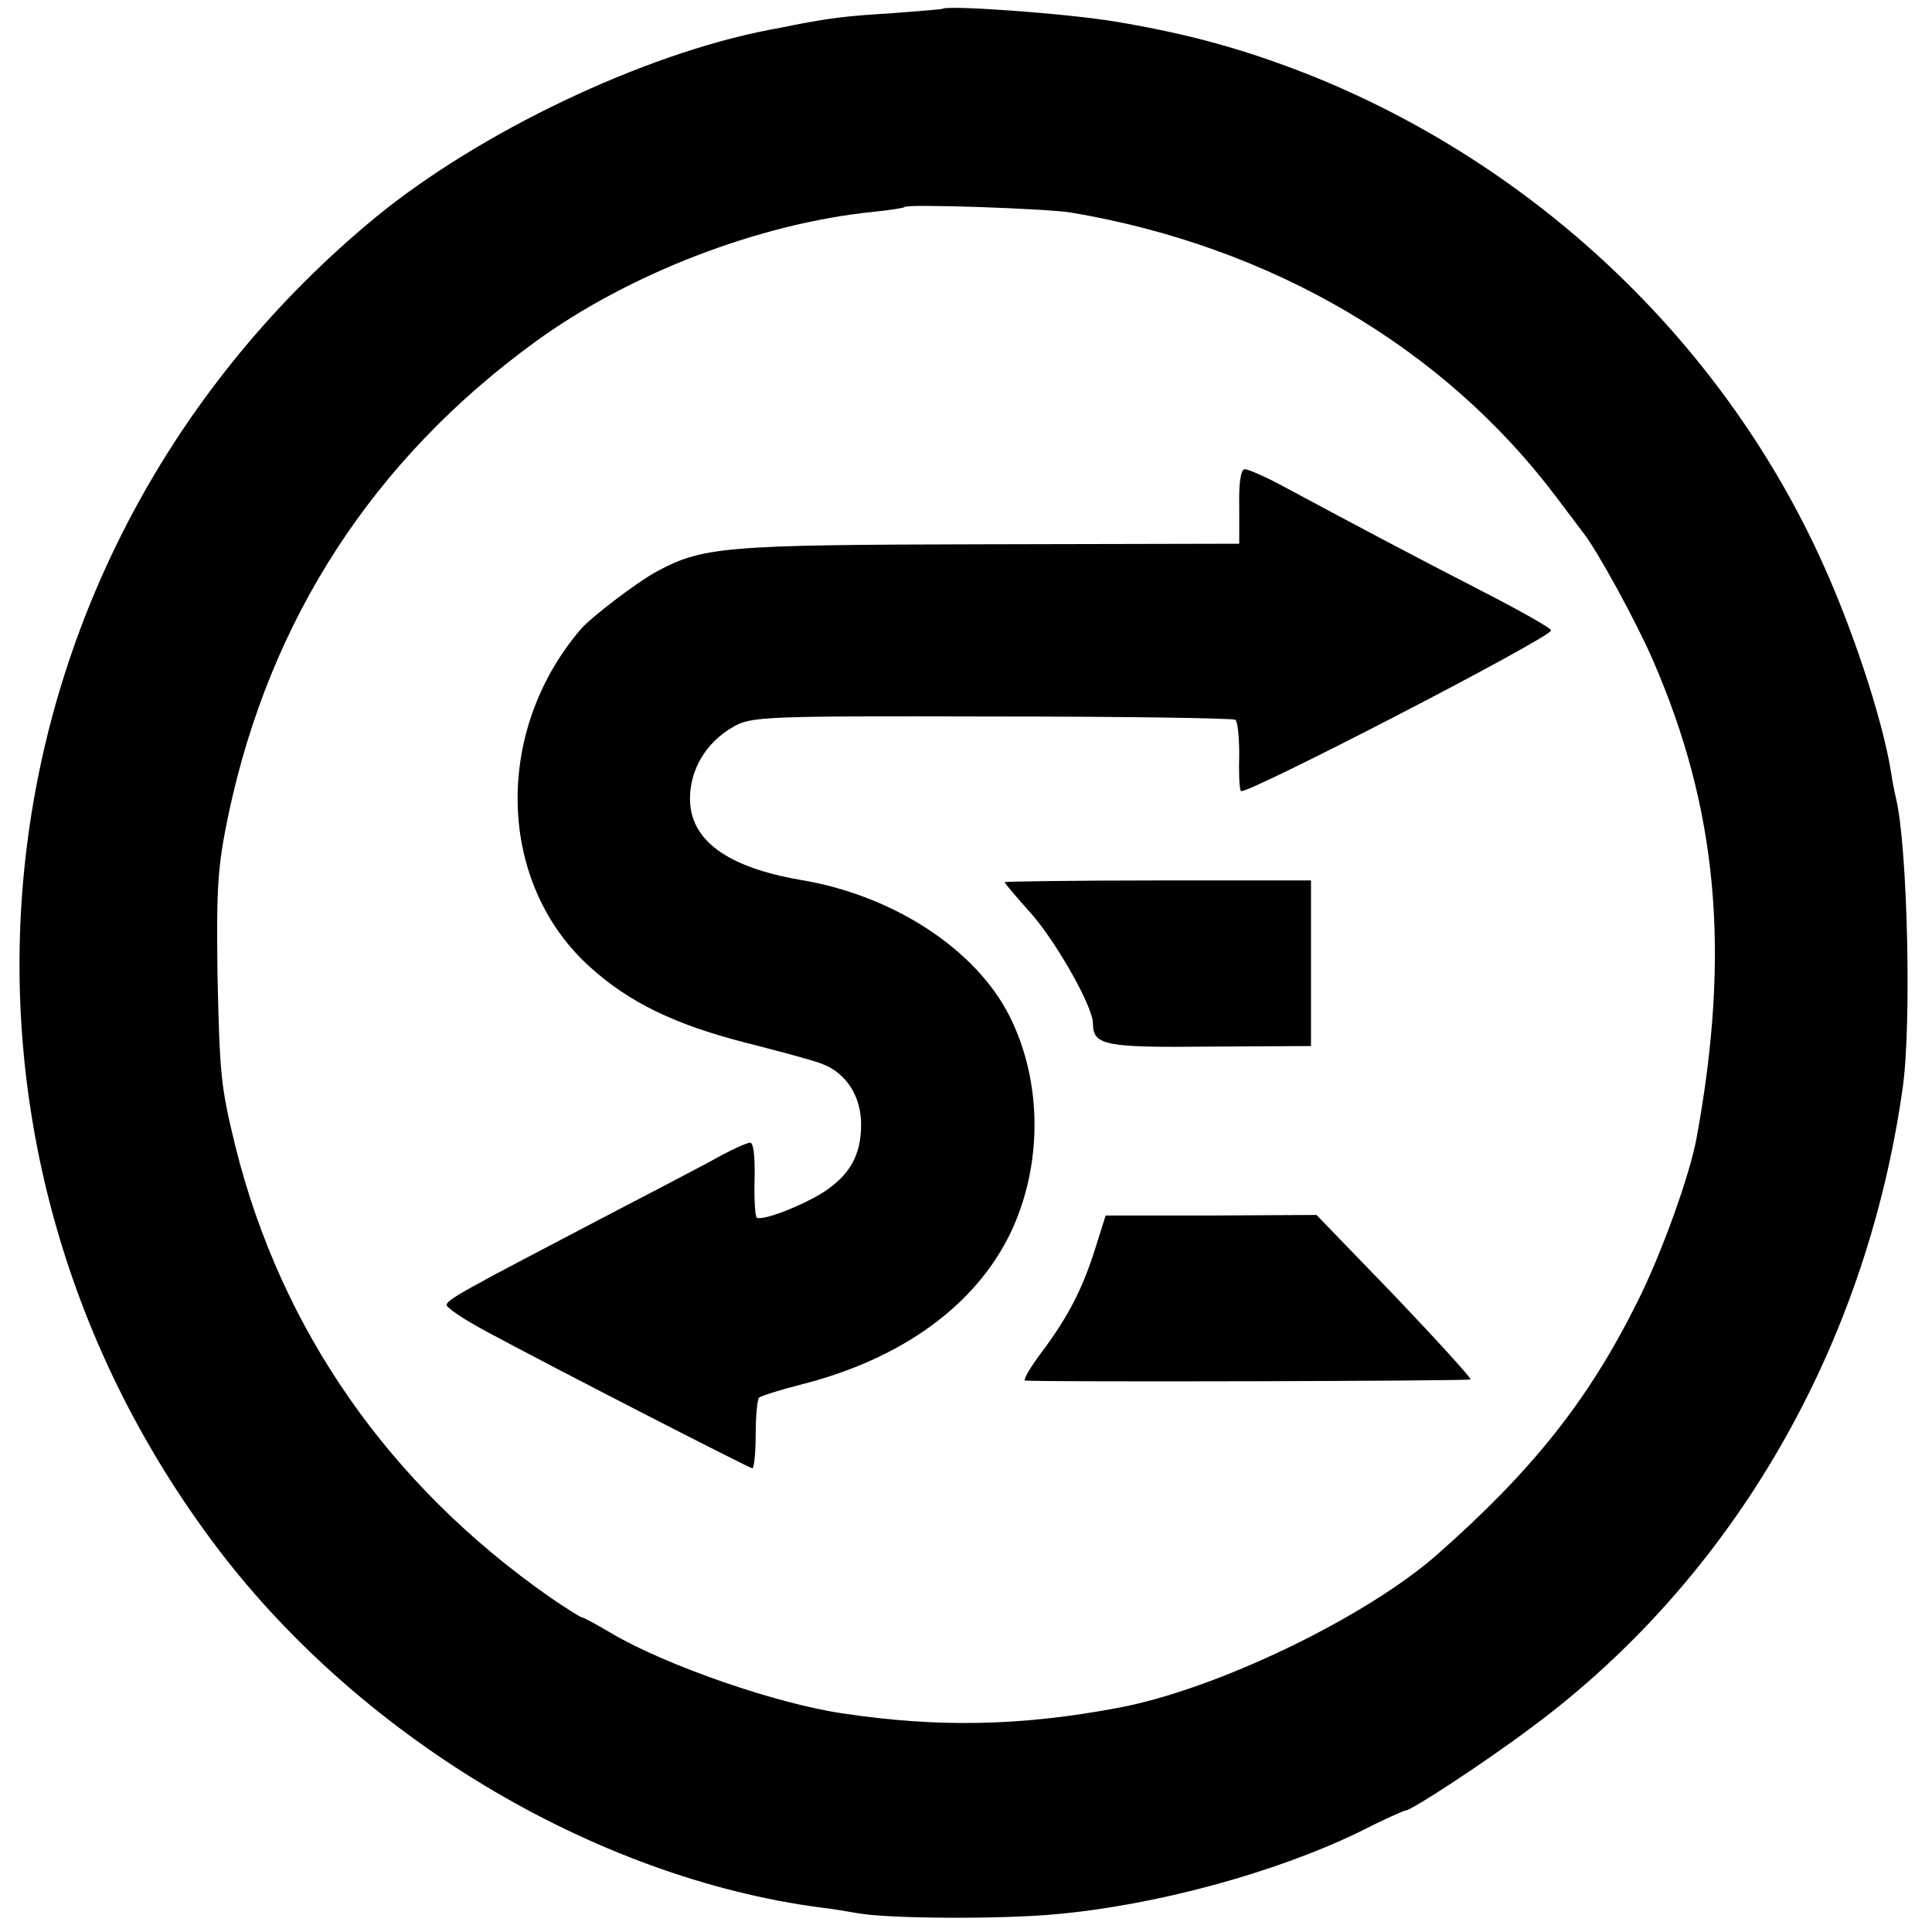 <?xml version="1.0" standalone="no"?>
<!DOCTYPE svg PUBLIC "-//W3C//DTD SVG 20010904//EN"
 "http://www.w3.org/TR/2001/REC-SVG-20010904/DTD/svg10.dtd">
<svg version="1.0" xmlns="http://www.w3.org/2000/svg"
 width="350pt" height="350pt" viewBox="0 0 350 350"
 preserveAspectRatio="xMidYMid meet">
<g transform="translate(0,350) scale(0.1,-0.1)"
fill="#000000" stroke="none">
<path d="M1707 3484 c-1 -1 -42 -4 -92 -8 -84 -5 -112 -9 -175 -21 -14 -3 -35
-7 -46 -9 -229 -44 -525 -185 -714 -340 -728 -601 -857 -1641 -297 -2396 261
-353 692 -612 1106 -666 19 -2 48 -7 65 -10 55 -10 259 -11 356 -2 183 16 399
75 552 149 43 22 81 39 84 39 11 0 145 88 229 151 364 270 606 688 672 1159
16 112 9 433 -12 523 -3 12 -7 33 -9 47 -16 100 -73 271 -132 397 -182 391
-516 705 -921 867 -119 47 -221 75 -353 97 -91 15 -304 30 -313 23z m233 -369
c362 -61 675 -244 879 -515 23 -30 45 -60 49 -65 25 -31 96 -161 126 -230 118
-271 141 -529 80 -864 -12 -68 -64 -213 -109 -302 -88 -176 -188 -302 -360
-454 -130 -115 -402 -246 -580 -279 -175 -33 -326 -36 -498 -10 -119 17 -321
87 -419 145 -27 16 -51 29 -54 29 -2 0 -28 16 -57 36 -291 203 -488 484 -571
819 -26 107 -28 127 -32 310 -2 158 0 194 20 290 75 354 263 643 556 856 169
123 405 214 610 235 30 3 57 7 59 9 5 6 259 -3 301 -10z"/>
<path d="M2245 2583 l0 -68 -455 -1 c-483 -1 -518 -4 -605 -52 -35 -20 -114
-80 -133 -102 -159 -186 -151 -461 17 -612 71 -64 153 -104 282 -137 63 -16
126 -33 140 -39 43 -17 69 -59 69 -109 0 -55 -20 -91 -67 -122 -39 -25 -111
-53 -122 -47 -3 2 -5 34 -4 70 1 41 -2 66 -8 66 -6 0 -39 -15 -72 -34 -34 -18
-129 -68 -212 -111 -231 -121 -265 -139 -266 -149 0 -5 31 -26 70 -47 128 -69
479 -249 484 -249 3 0 6 28 6 61 0 34 3 64 6 67 3 3 38 14 77 24 181 46 314
142 378 273 59 123 59 274 -1 394 -61 121 -210 219 -379 247 -133 23 -200 72
-200 147 0 53 29 102 78 130 32 19 55 20 468 19 239 0 437 -3 442 -6 4 -2 7
-31 7 -63 -1 -32 0 -62 3 -66 5 -10 562 278 562 291 0 4 -55 35 -123 70 -117
60 -251 131 -366 193 -30 16 -60 29 -66 29 -7 0 -11 -24 -10 -67z"/>
<path d="M1820 1902 c0 -2 22 -28 49 -58 46 -53 111 -168 111 -198 0 -40 22
-44 212 -42 l183 1 0 150 0 150 -278 0 c-152 0 -277 -2 -277 -3z"/>
<path d="M1985 1241 c-23 -74 -49 -125 -96 -188 -22 -29 -36 -53 -32 -54 30
-3 804 -1 807 2 2 2 -60 70 -137 151 l-142 147 -191 -1 -191 0 -18 -57z"/>
</g>
</svg>
